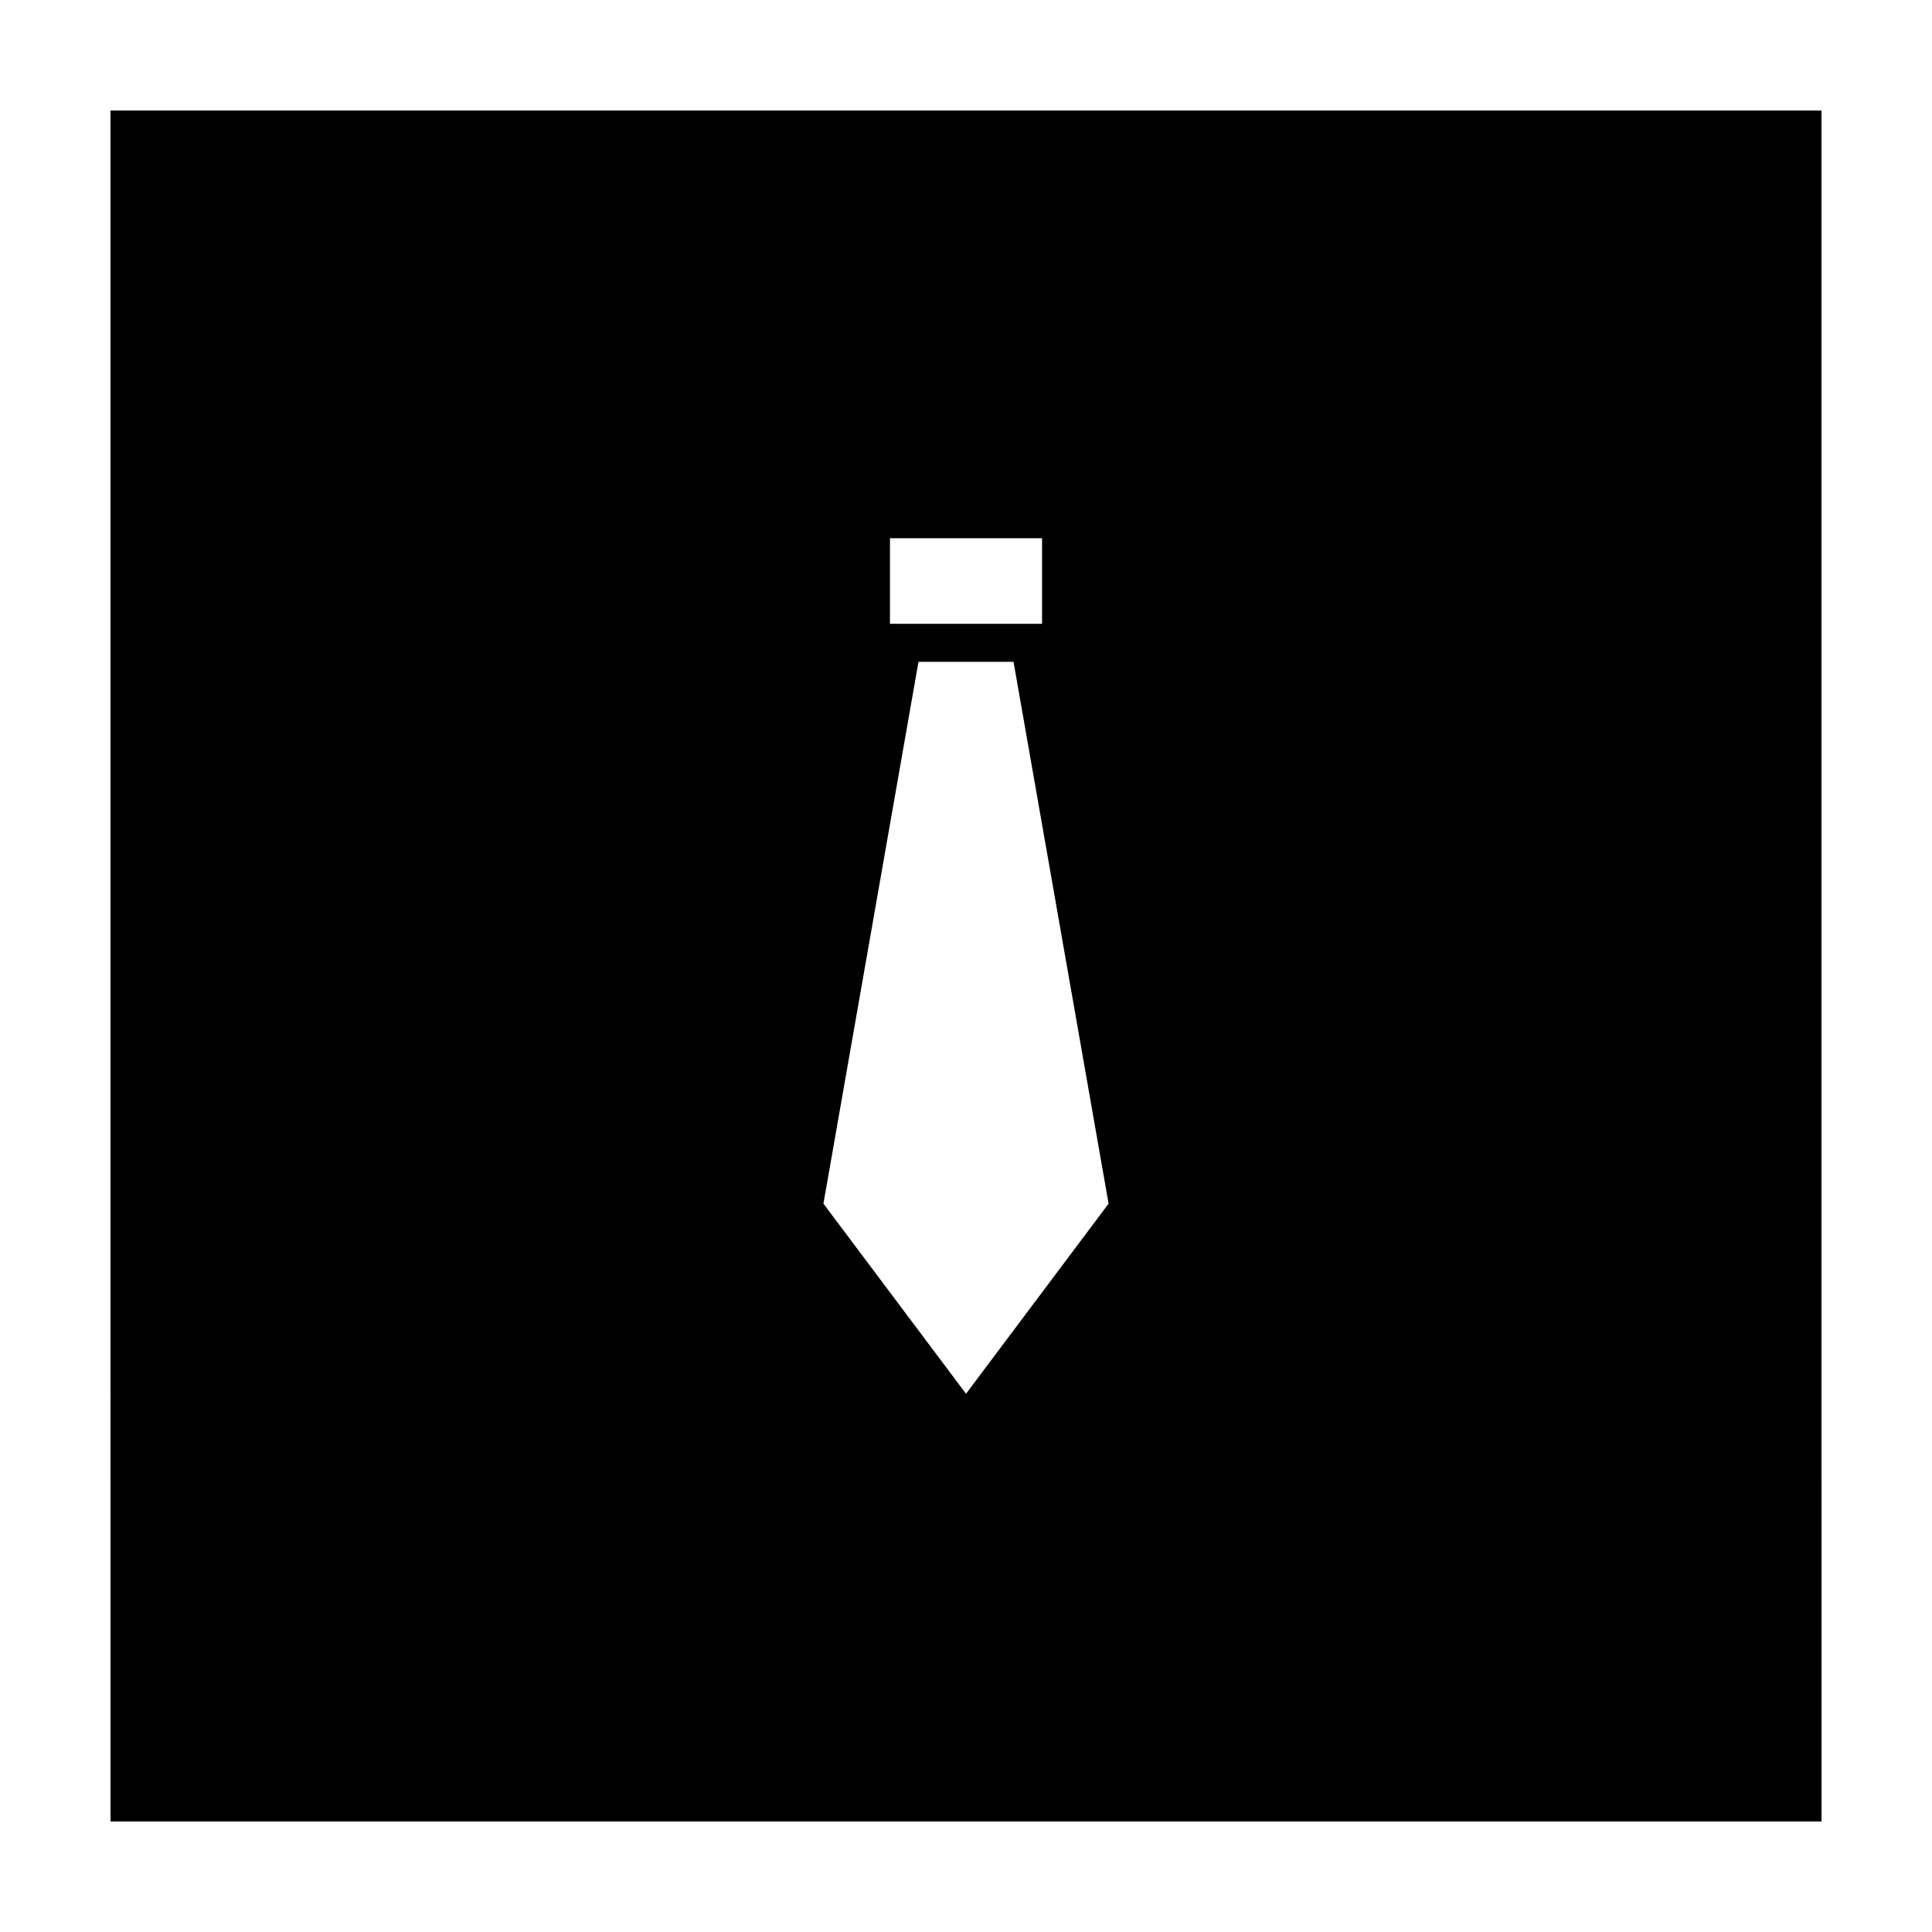 <?xml version="1.0" encoding="UTF-8"?>
<!-- Uploaded to: ICON Repo, www.iconrepo.com, Generator: ICON Repo Mixer Tools -->
<svg fill="#000000" width="800px" height="800px" version="1.1" viewBox="144 144 512 512" xmlns="http://www.w3.org/2000/svg">
 <path d="m173.29 626.71h453.43l-0.004-453.43h-453.43zm206.56-340.07h40.305v22.672h-40.305zm7.555 32.75h25.191l25.191 143.59-37.785 50.383-37.785-50.383z"/>
</svg>